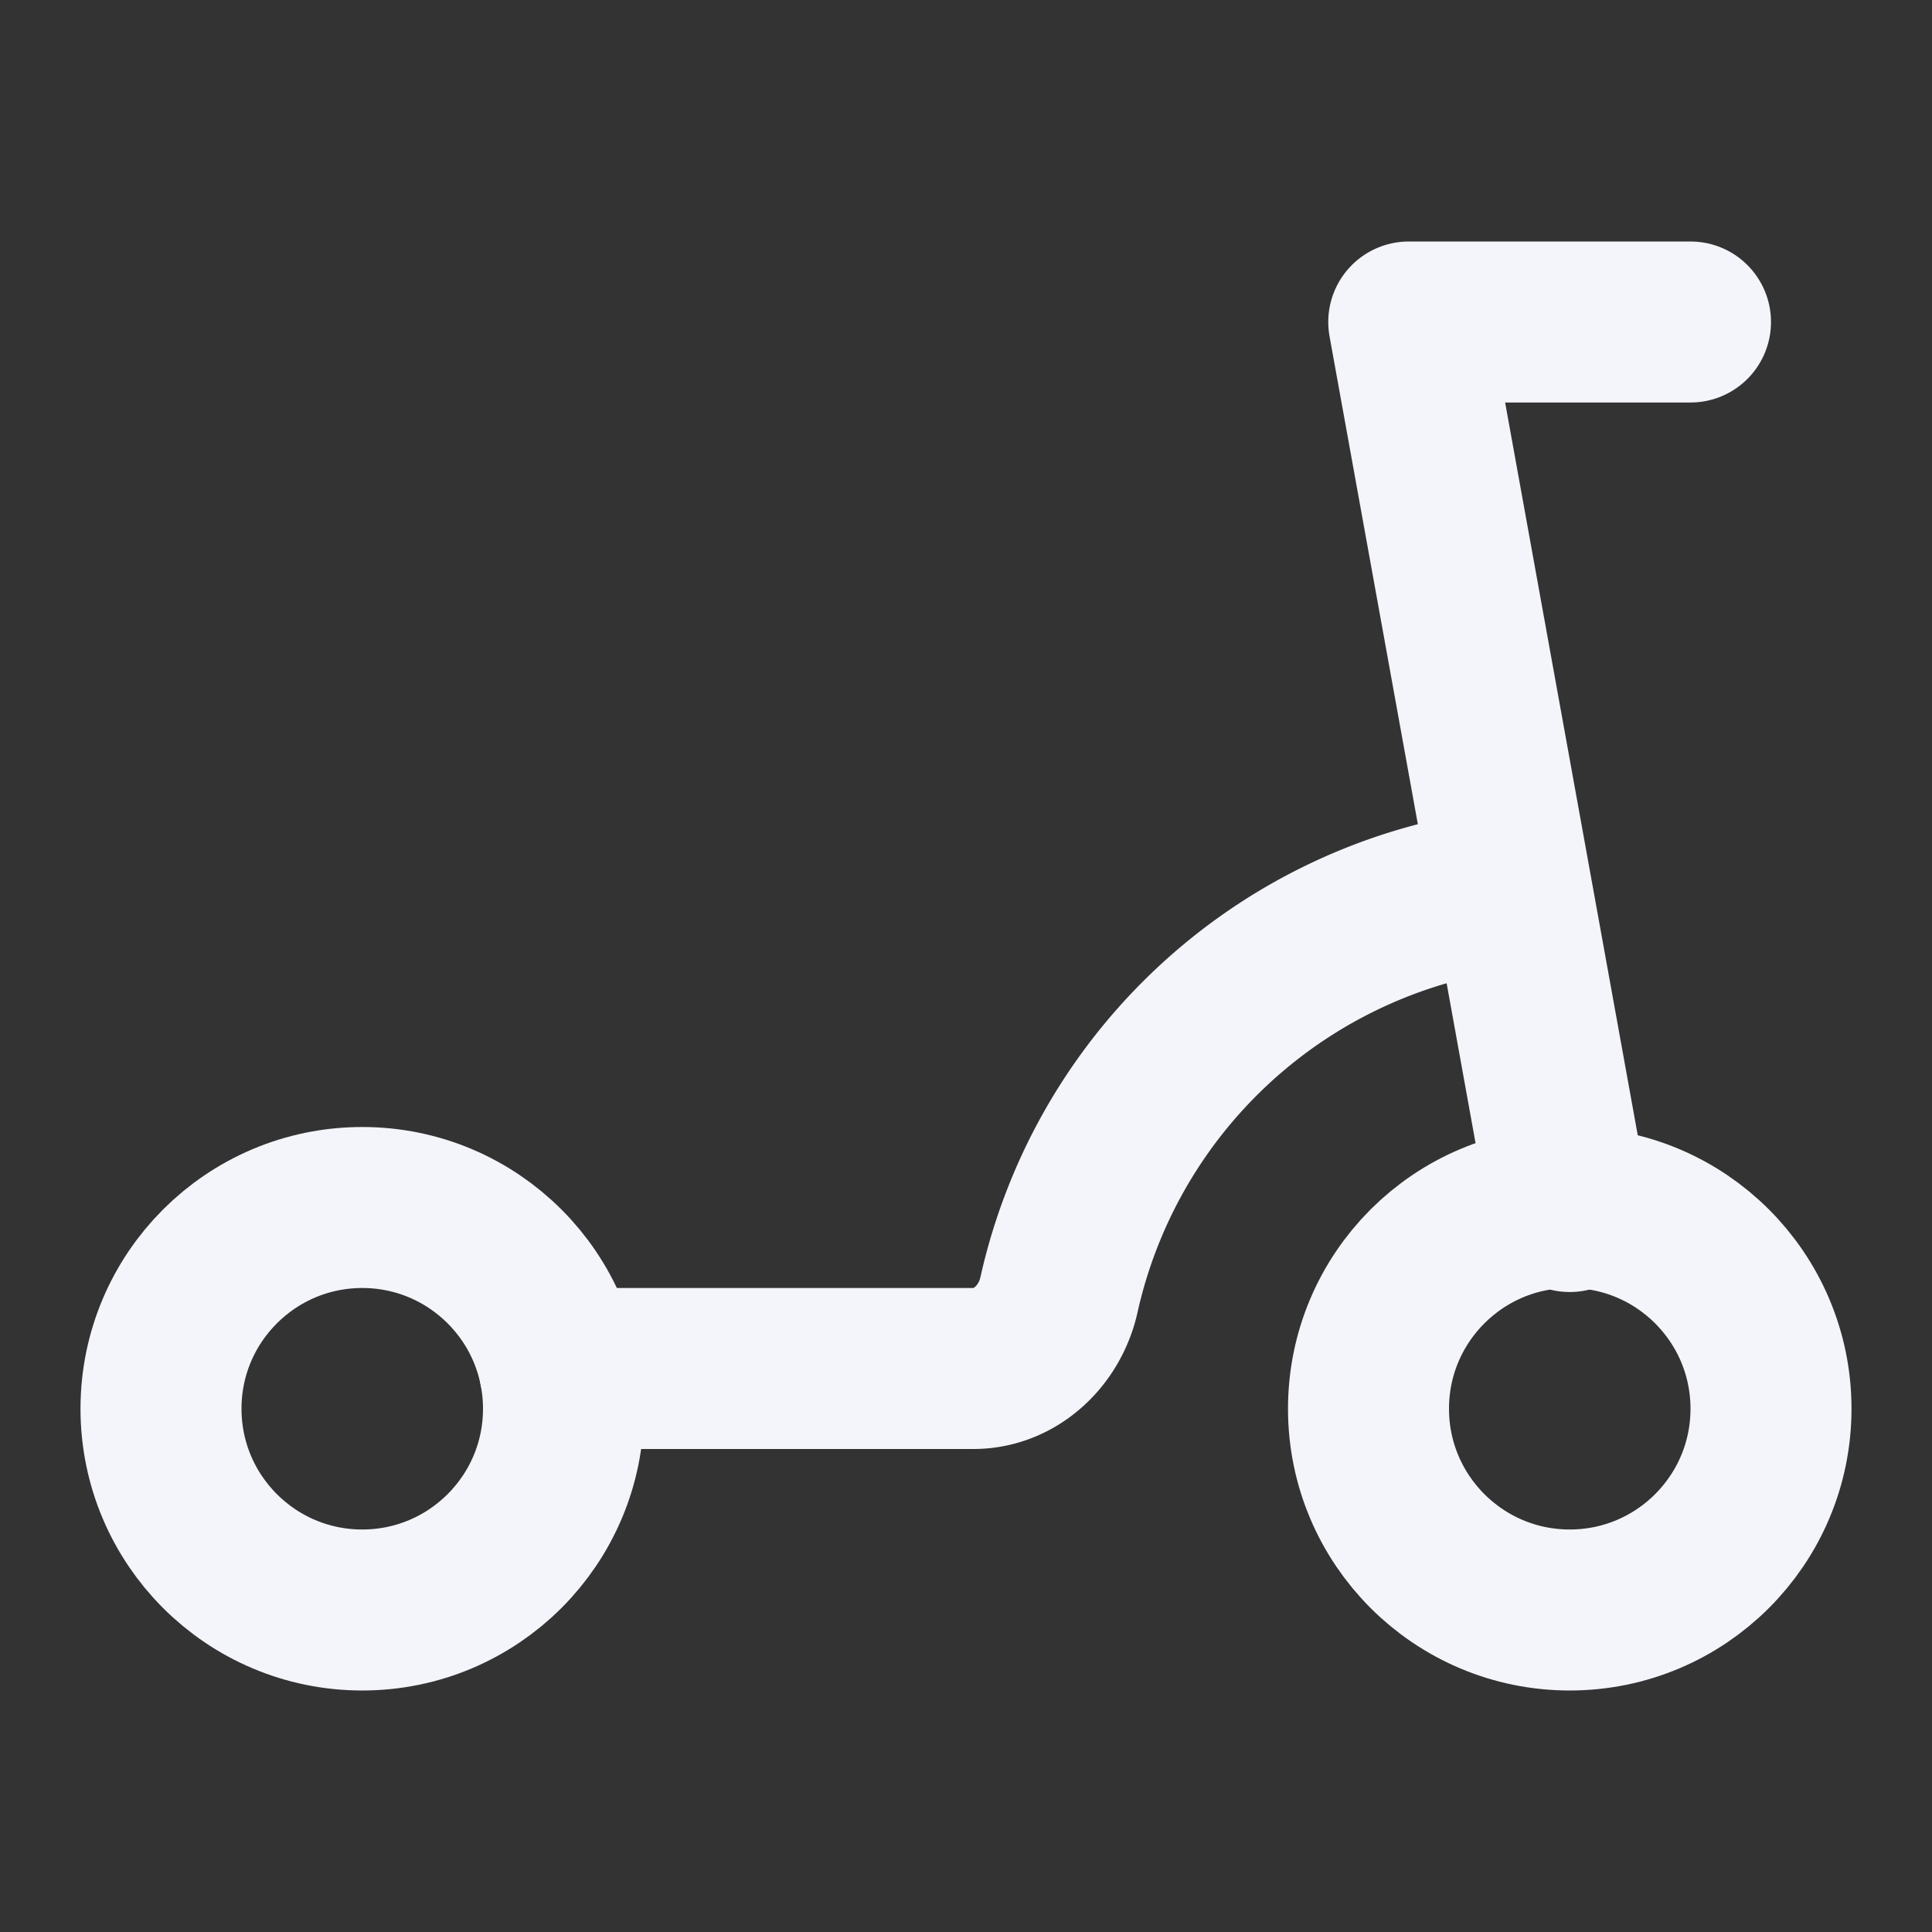 <svg xmlns="http://www.w3.org/2000/svg" width="24" height="24" viewBox="0 0 24 24" fill="none" stroke="#f3f5fa" stroke-width="2" stroke-linecap="round" stroke-linejoin="round" class="lucide lucide-scooter-icon lucide-scooter"><rect x="0" y="0" width="24" height="24" fill="#333333" stroke="none"/><path d="M21 4h-3.5l2 11.05"/><path d="M6.95 17h5.142c.523 0 .95-.406 1.063-.916a6.5 6.5 0 0 1 5.345-5.009"/><circle cx="19.5" cy="17.5" r="2.5"/><circle cx="4.5" cy="17.5" r="2.5"/></svg>